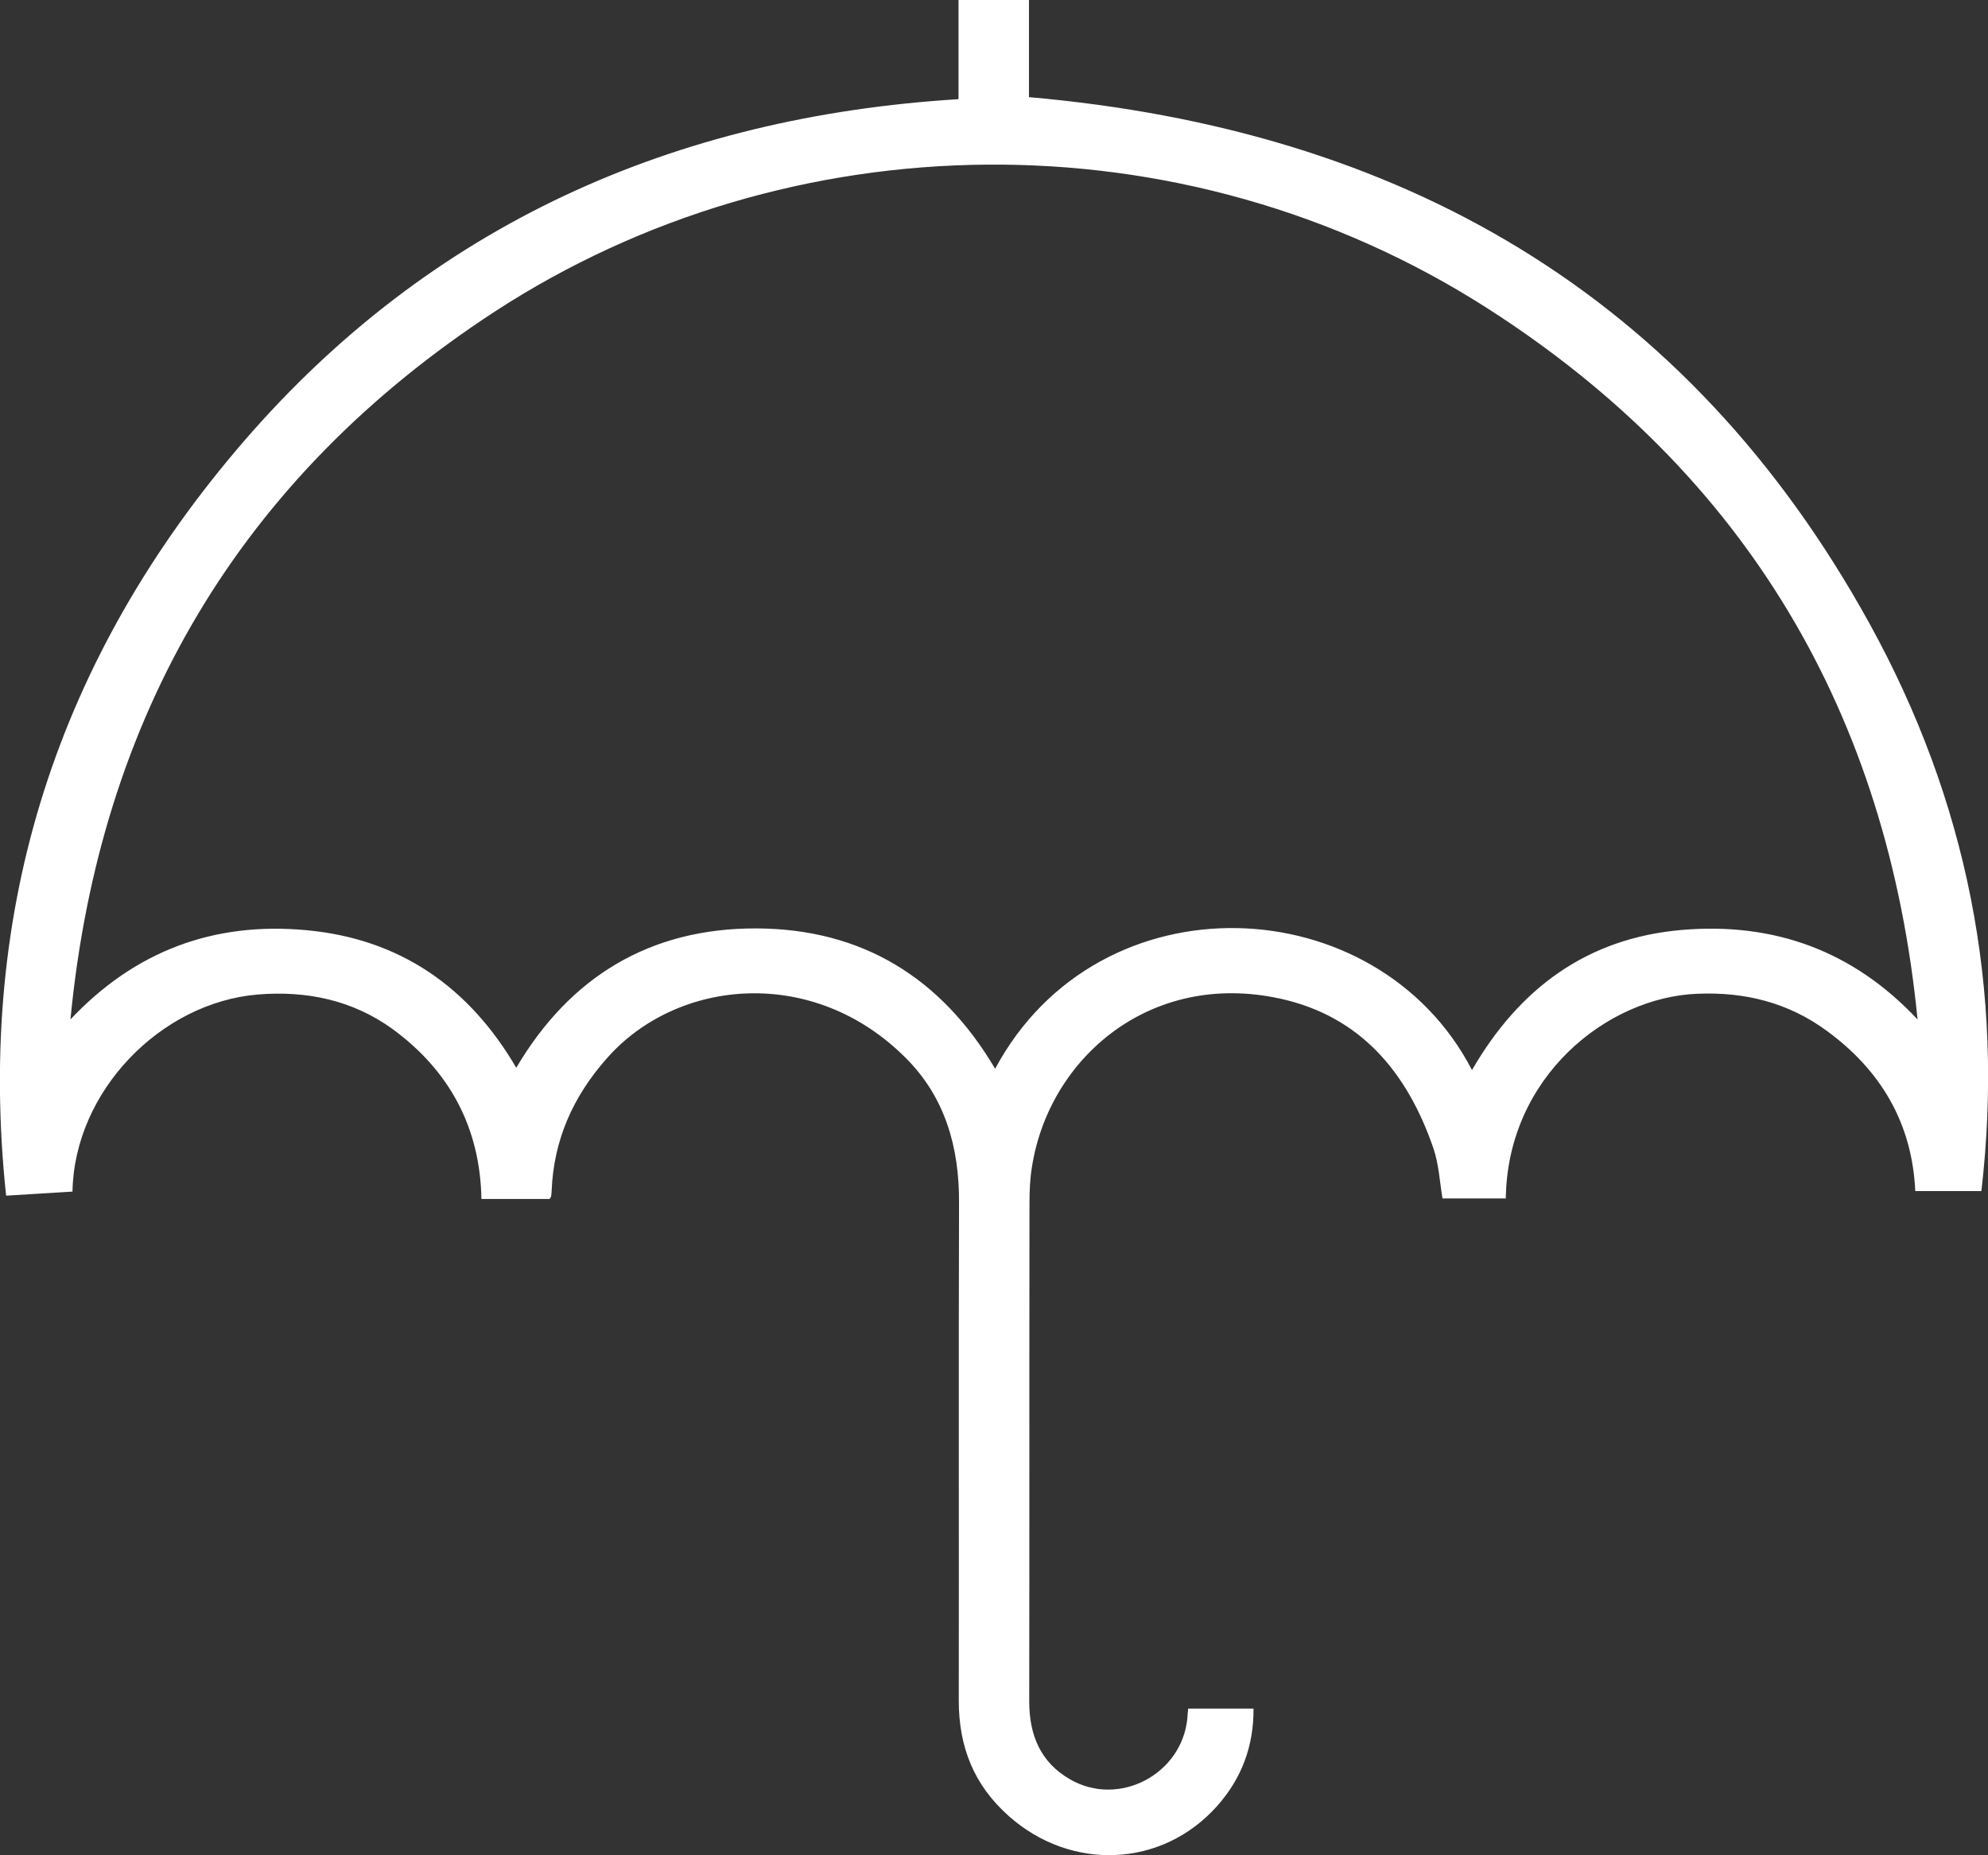 <?xml version="1.0" encoding="utf-8"?>
<!-- Generator: Adobe Illustrator 24.1.0, SVG Export Plug-In . SVG Version: 6.00 Build 0)  -->
<svg version="1.1" id="Layer_1" xmlns="http://www.w3.org/2000/svg" xmlns:xlink="http://www.w3.org/1999/xlink" x="0px" y="0px"
	 viewBox="0 0 781.7 729.6" style="enable-background:new 0 0 781.7 729.6;" xml:space="preserve">
<rect x="0" y="0" width="781.7" height="729.6" fill="#333333" stroke="none"/>
<style type="text/css">
	.st0{fill:#FFFFFF;}
</style>
<g>
	<path class="st0" d="M467.2,671.9c8.6,0,16.9,0,25.7,0c0.1,14.8-4.7,27.5-14.3,38.3c-21.7,24.4-57.5,25.7-81.9,4
		C382.9,702,377,686.9,377,668.8c0.1-65.3-0.1-130.7,0.1-196c0.1-21.6-5.5-41.3-20.8-56.6c-36.4-36.7-90-31.4-117.6-0.1
		c-13.4,15.1-21,32.2-21.8,52.3c0,0.7-0.1,1.3-0.2,2c0,0.3-0.3,0.6-0.6,1.1c-8.6,0-17.4,0-26.8,0c-0.5-28-12.5-50.4-34.9-66.8
		c-15.7-11.4-33.9-15.2-53.1-13.6c-38.1,3.2-72.1,38-72.8,77.5c-8.4,0.5-16.7,1-26.1,1.6C-9.6,357.1,22.9,258,96,173.4
		C169.3,88.6,264.7,45.9,376.9,39c0-12.9,0-25.7,0-39c9.5,0,18.4,0,27.7,0c0,13.1,0,25.8,0,38.2c145.8,12.8,258.9,77.1,330.5,207
		c38.3,69.5,53.2,143.9,44,223.2c-8.9,0-17.2,0-26,0c-1.2-26.7-13.6-47.6-34.9-63.1c-15-11-32.1-15.3-50.8-14.5
		c-35.5,1.4-74.7,32.7-75.3,80.5c-8.2,0-16.5,0-24.9,0c-1.1-6.5-1.4-13.4-3.6-19.8c-10.2-29.7-28.6-51.9-60.3-58.8
		c-50.8-11.1-90.7,23.2-97.5,66c-0.8,4.7-1,9.6-1,14.4c-0.1,65.3,0,130.7-0.1,196c0,13.2,4.4,23.9,16,30.6
		c19.3,11.2,44.2-2,46.2-24.2C466.9,674.5,467.1,673.5,467.2,671.9z M578.8,420.8c18.7-32.3,45.4-51.9,82.5-55.1
		c36.3-3.1,67.4,8.2,92.7,35.2c-11.8-120.2-67.4-214.5-169.2-279.7c-120.1-76.9-274.4-74.1-390.2,1.3
		C94.2,188,39.2,281.7,27.7,400.9c25.4-27,56.5-38.5,92.8-35.1c37,3.4,64.1,22.6,82.5,54.1c21.1-35.8,52.6-54.9,94.3-54.8
		c41.6,0.1,72.9,19.4,94,55.2C432.1,344.1,541.5,348.8,578.8,420.8z"/>
</g>
</svg>
